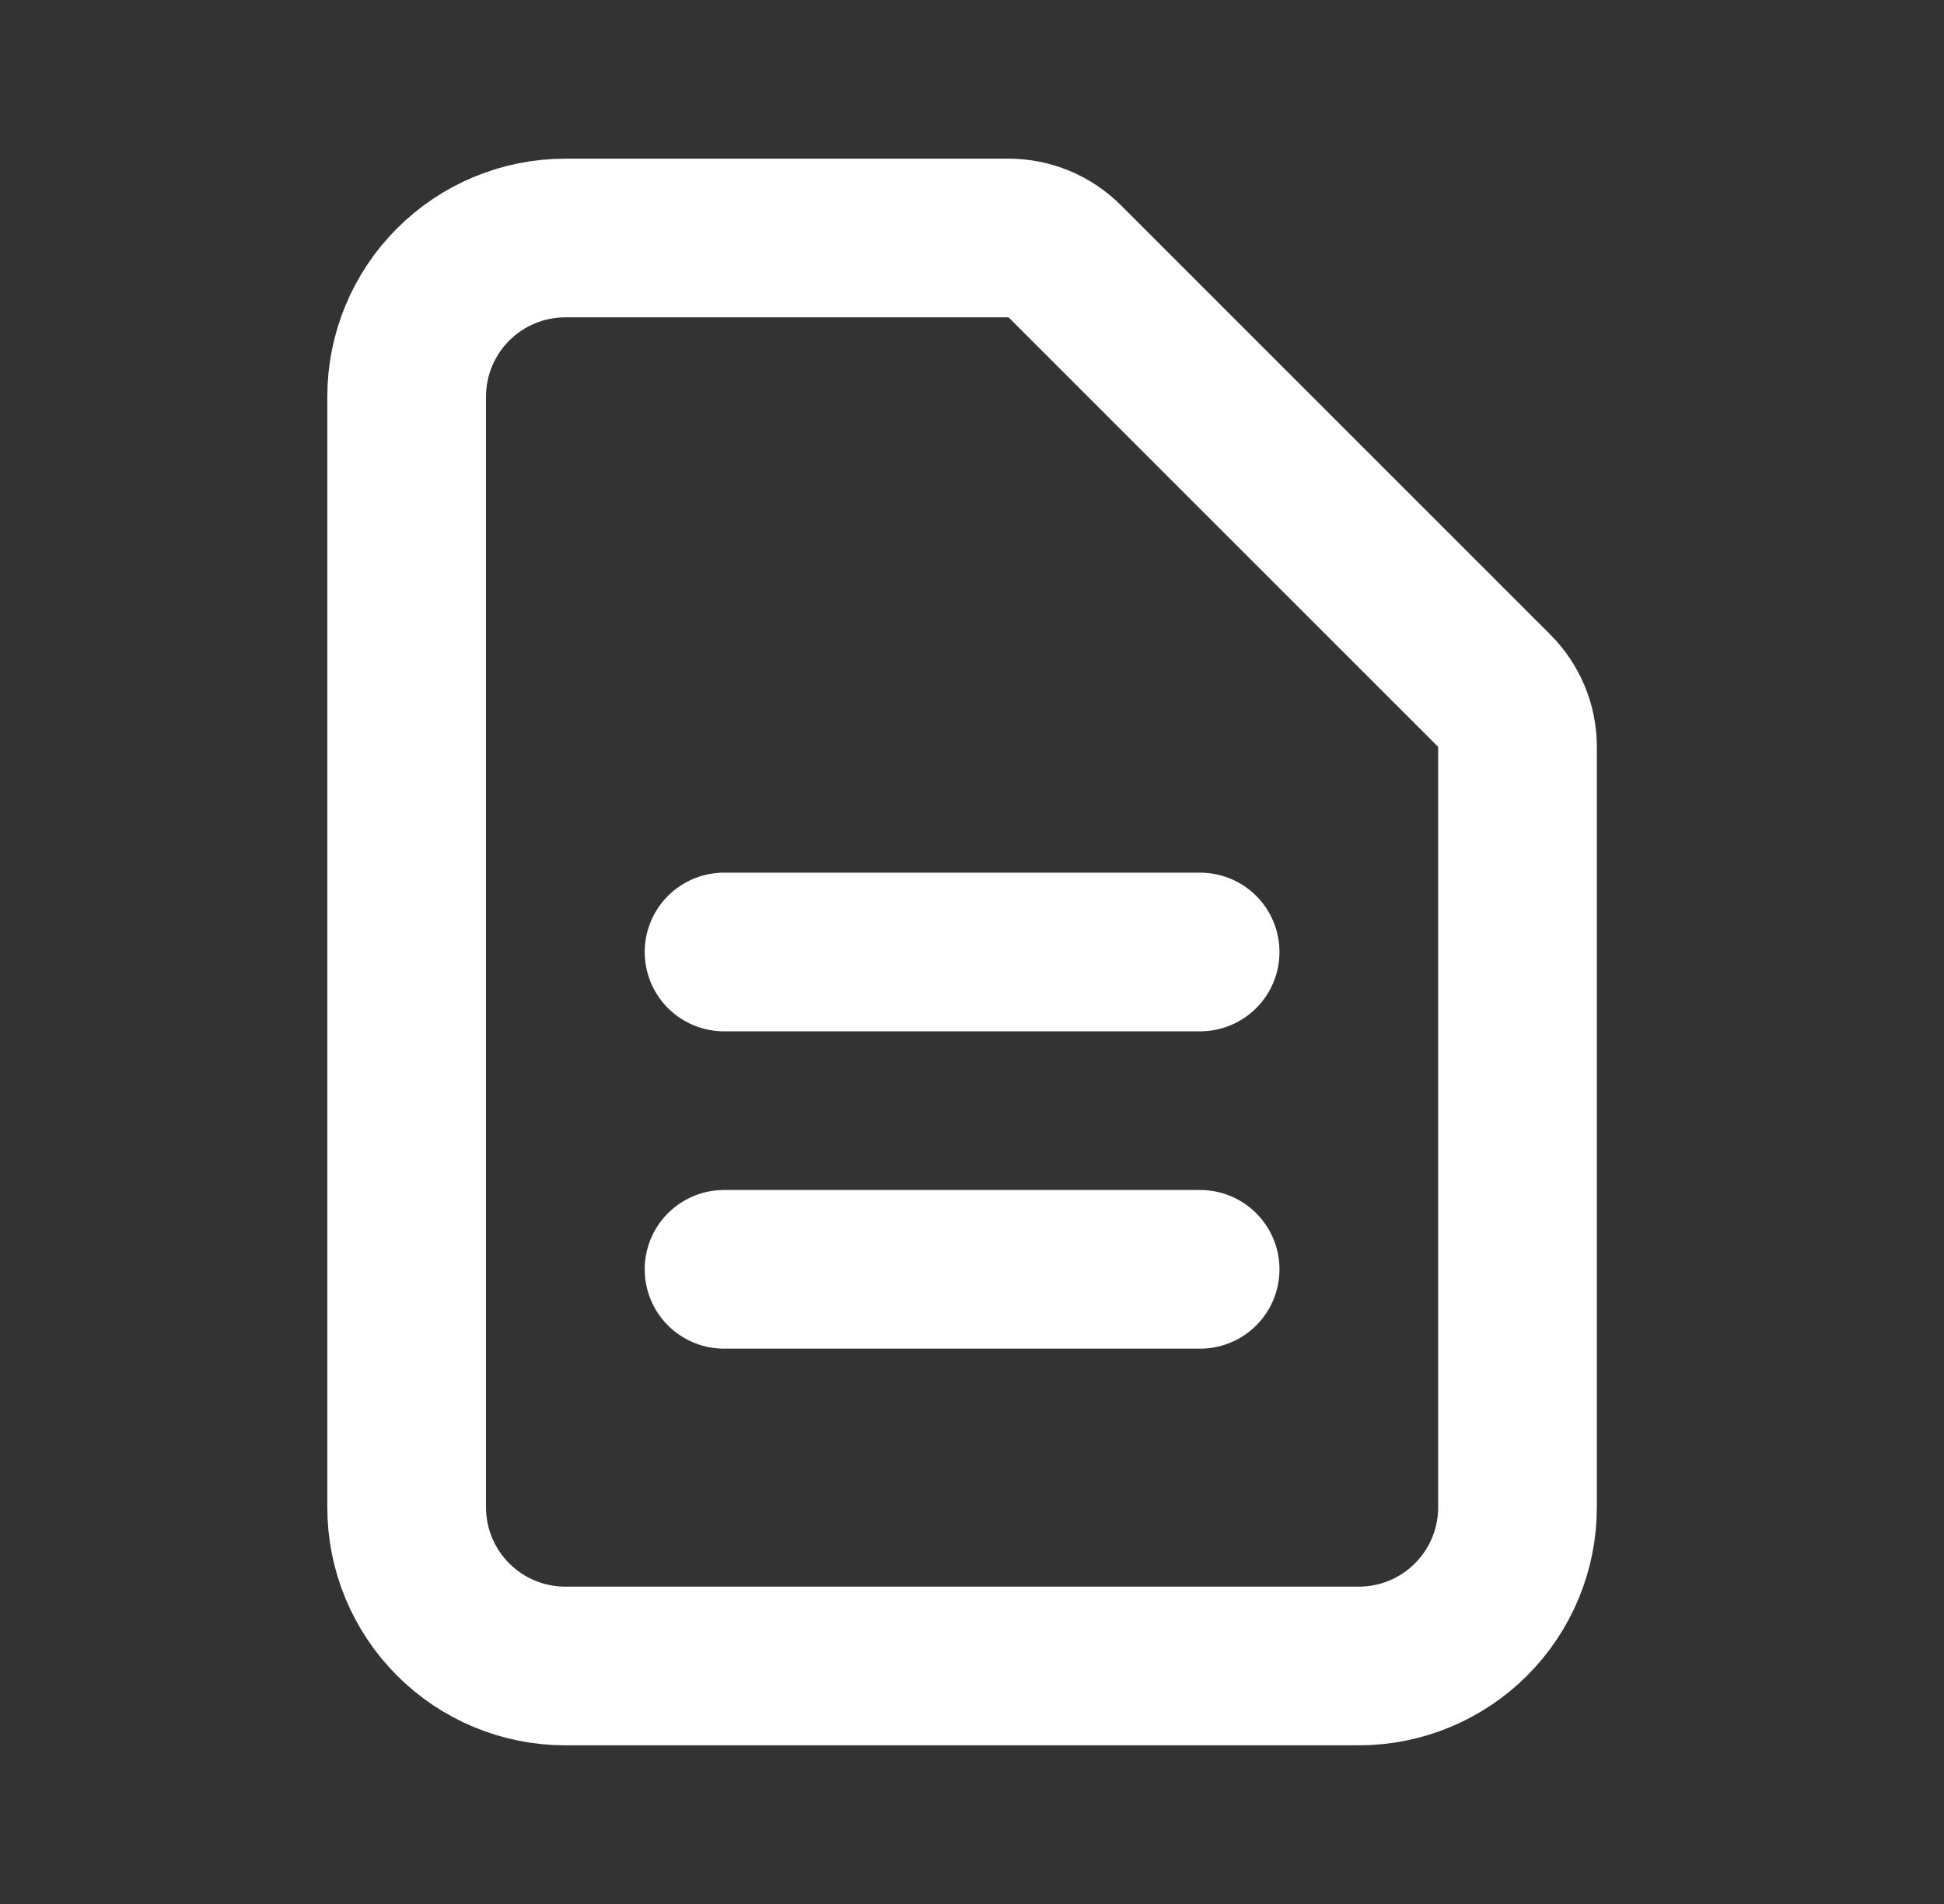 <svg width="49" height="48" viewBox="0 0 49 48" fill="none" xmlns="http://www.w3.org/2000/svg">
<rect x="0" y="0" width="49" height="48" fill="#333333" stroke="none"/>
<path d="M18.25 24H30.25M18.25 32H30.25M34.25 42H14.25C13.189 42 12.172 41.579 11.422 40.828C10.671 40.078 10.25 39.061 10.25 38V10C10.25 8.939 10.671 7.922 11.422 7.172C12.172 6.421 13.189 6 14.25 6H25.422C25.952 6 26.461 6.211 26.836 6.586L37.664 17.414C38.039 17.789 38.25 18.298 38.25 18.828V38C38.25 39.061 37.829 40.078 37.078 40.828C36.328 41.579 35.311 42 34.25 42Z" stroke="white" stroke-width="4" stroke-linecap="round" stroke-linejoin="round"/>
</svg>
